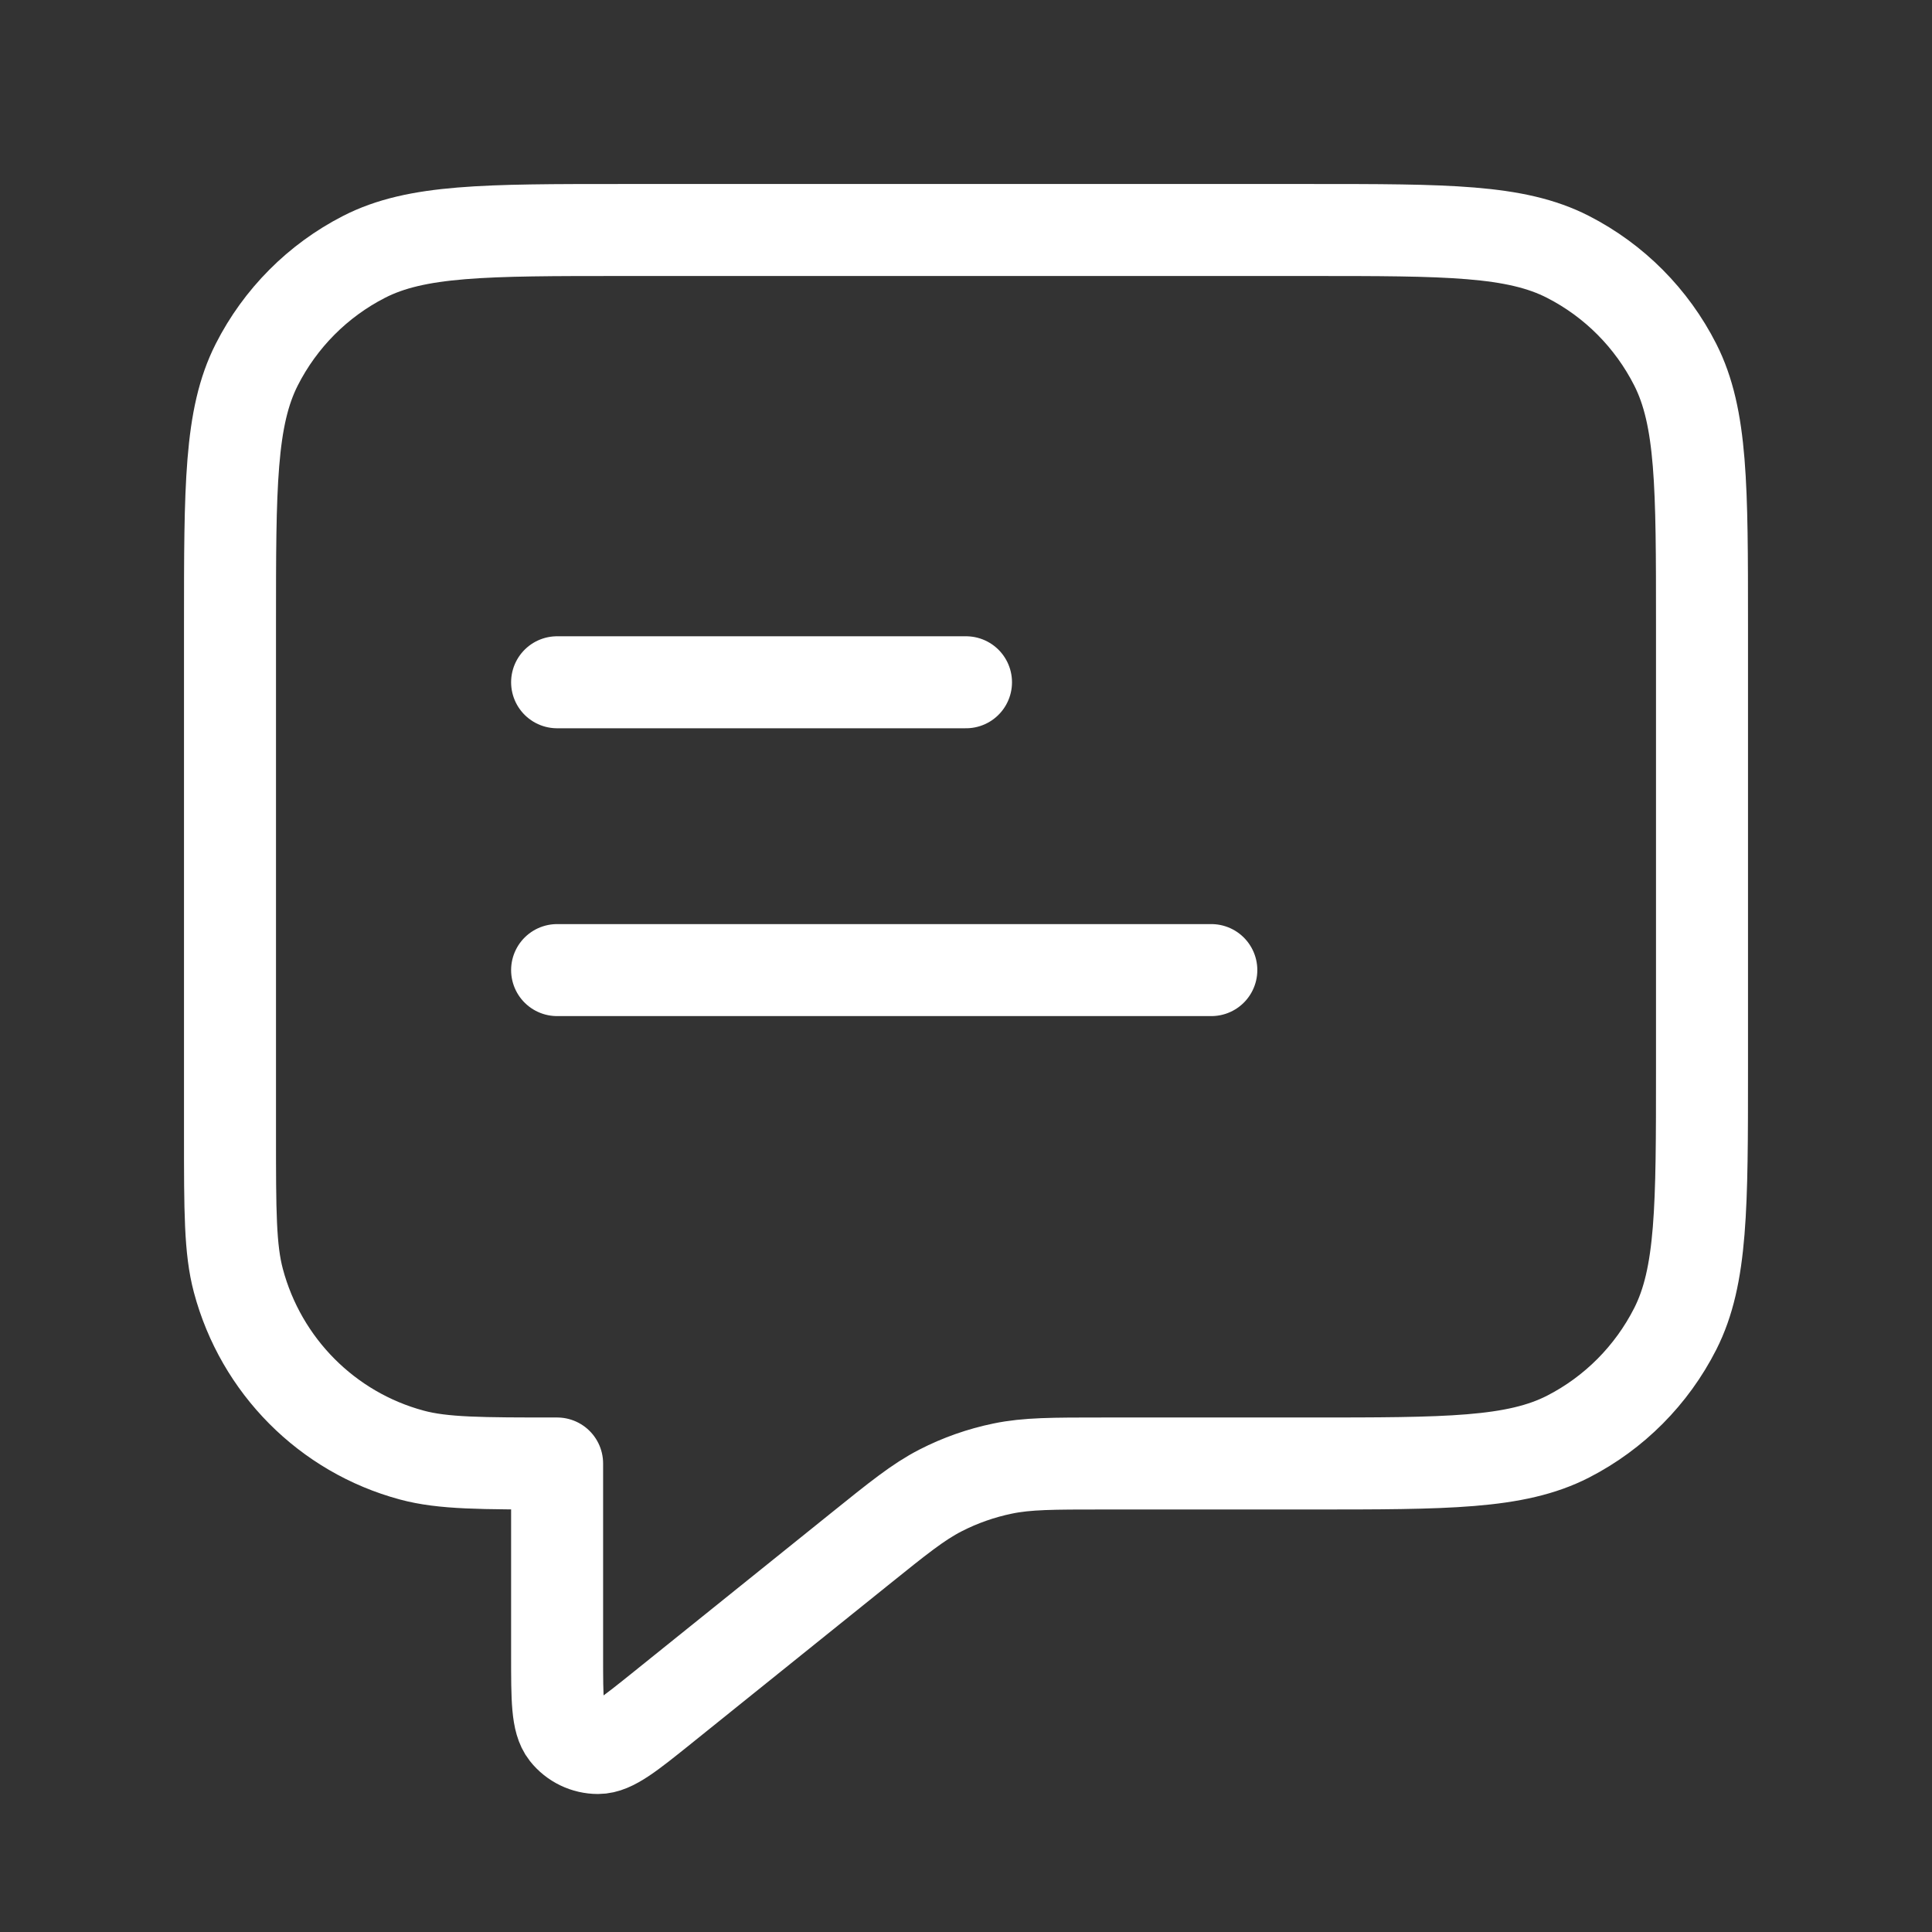 <svg xmlns="http://www.w3.org/2000/svg" width="42" height="42" viewBox="0 0 42 42" fill="none"><rect x="0" y="0" width="42" height="42" fill="#333333" stroke="none"/><path d="M12.111 14.832H21M12.111 21.089H26.333M12.111 31.815V35.99C12.111 36.943 12.111 37.419 12.305 37.664C12.474 37.877 12.73 38 13.001 38C13.312 38 13.682 37.702 14.422 37.107L18.663 33.696C19.529 32.999 19.962 32.65 20.444 32.402C20.872 32.182 21.328 32.022 21.799 31.925C22.329 31.815 22.884 31.815 23.993 31.815H28.467C31.454 31.815 32.947 31.815 34.088 31.231C35.092 30.716 35.907 29.896 36.419 28.887C37 27.74 37 26.238 37 23.234V13.581C37 10.577 37 9.075 36.419 7.928C35.907 6.919 35.092 6.099 34.088 5.585C32.947 5 31.454 5 28.467 5H13.533C10.546 5 9.053 5 7.912 5.585C6.909 6.099 6.093 6.919 5.581 7.928C5 9.075 5 10.577 5 13.581V24.665C5 26.327 5 27.158 5.182 27.84C5.675 29.691 7.112 31.137 8.953 31.632C9.631 31.815 10.458 31.815 12.111 31.815Z" stroke="white" stroke-width="2" stroke-linecap="round" stroke-linejoin="round"></path></svg>